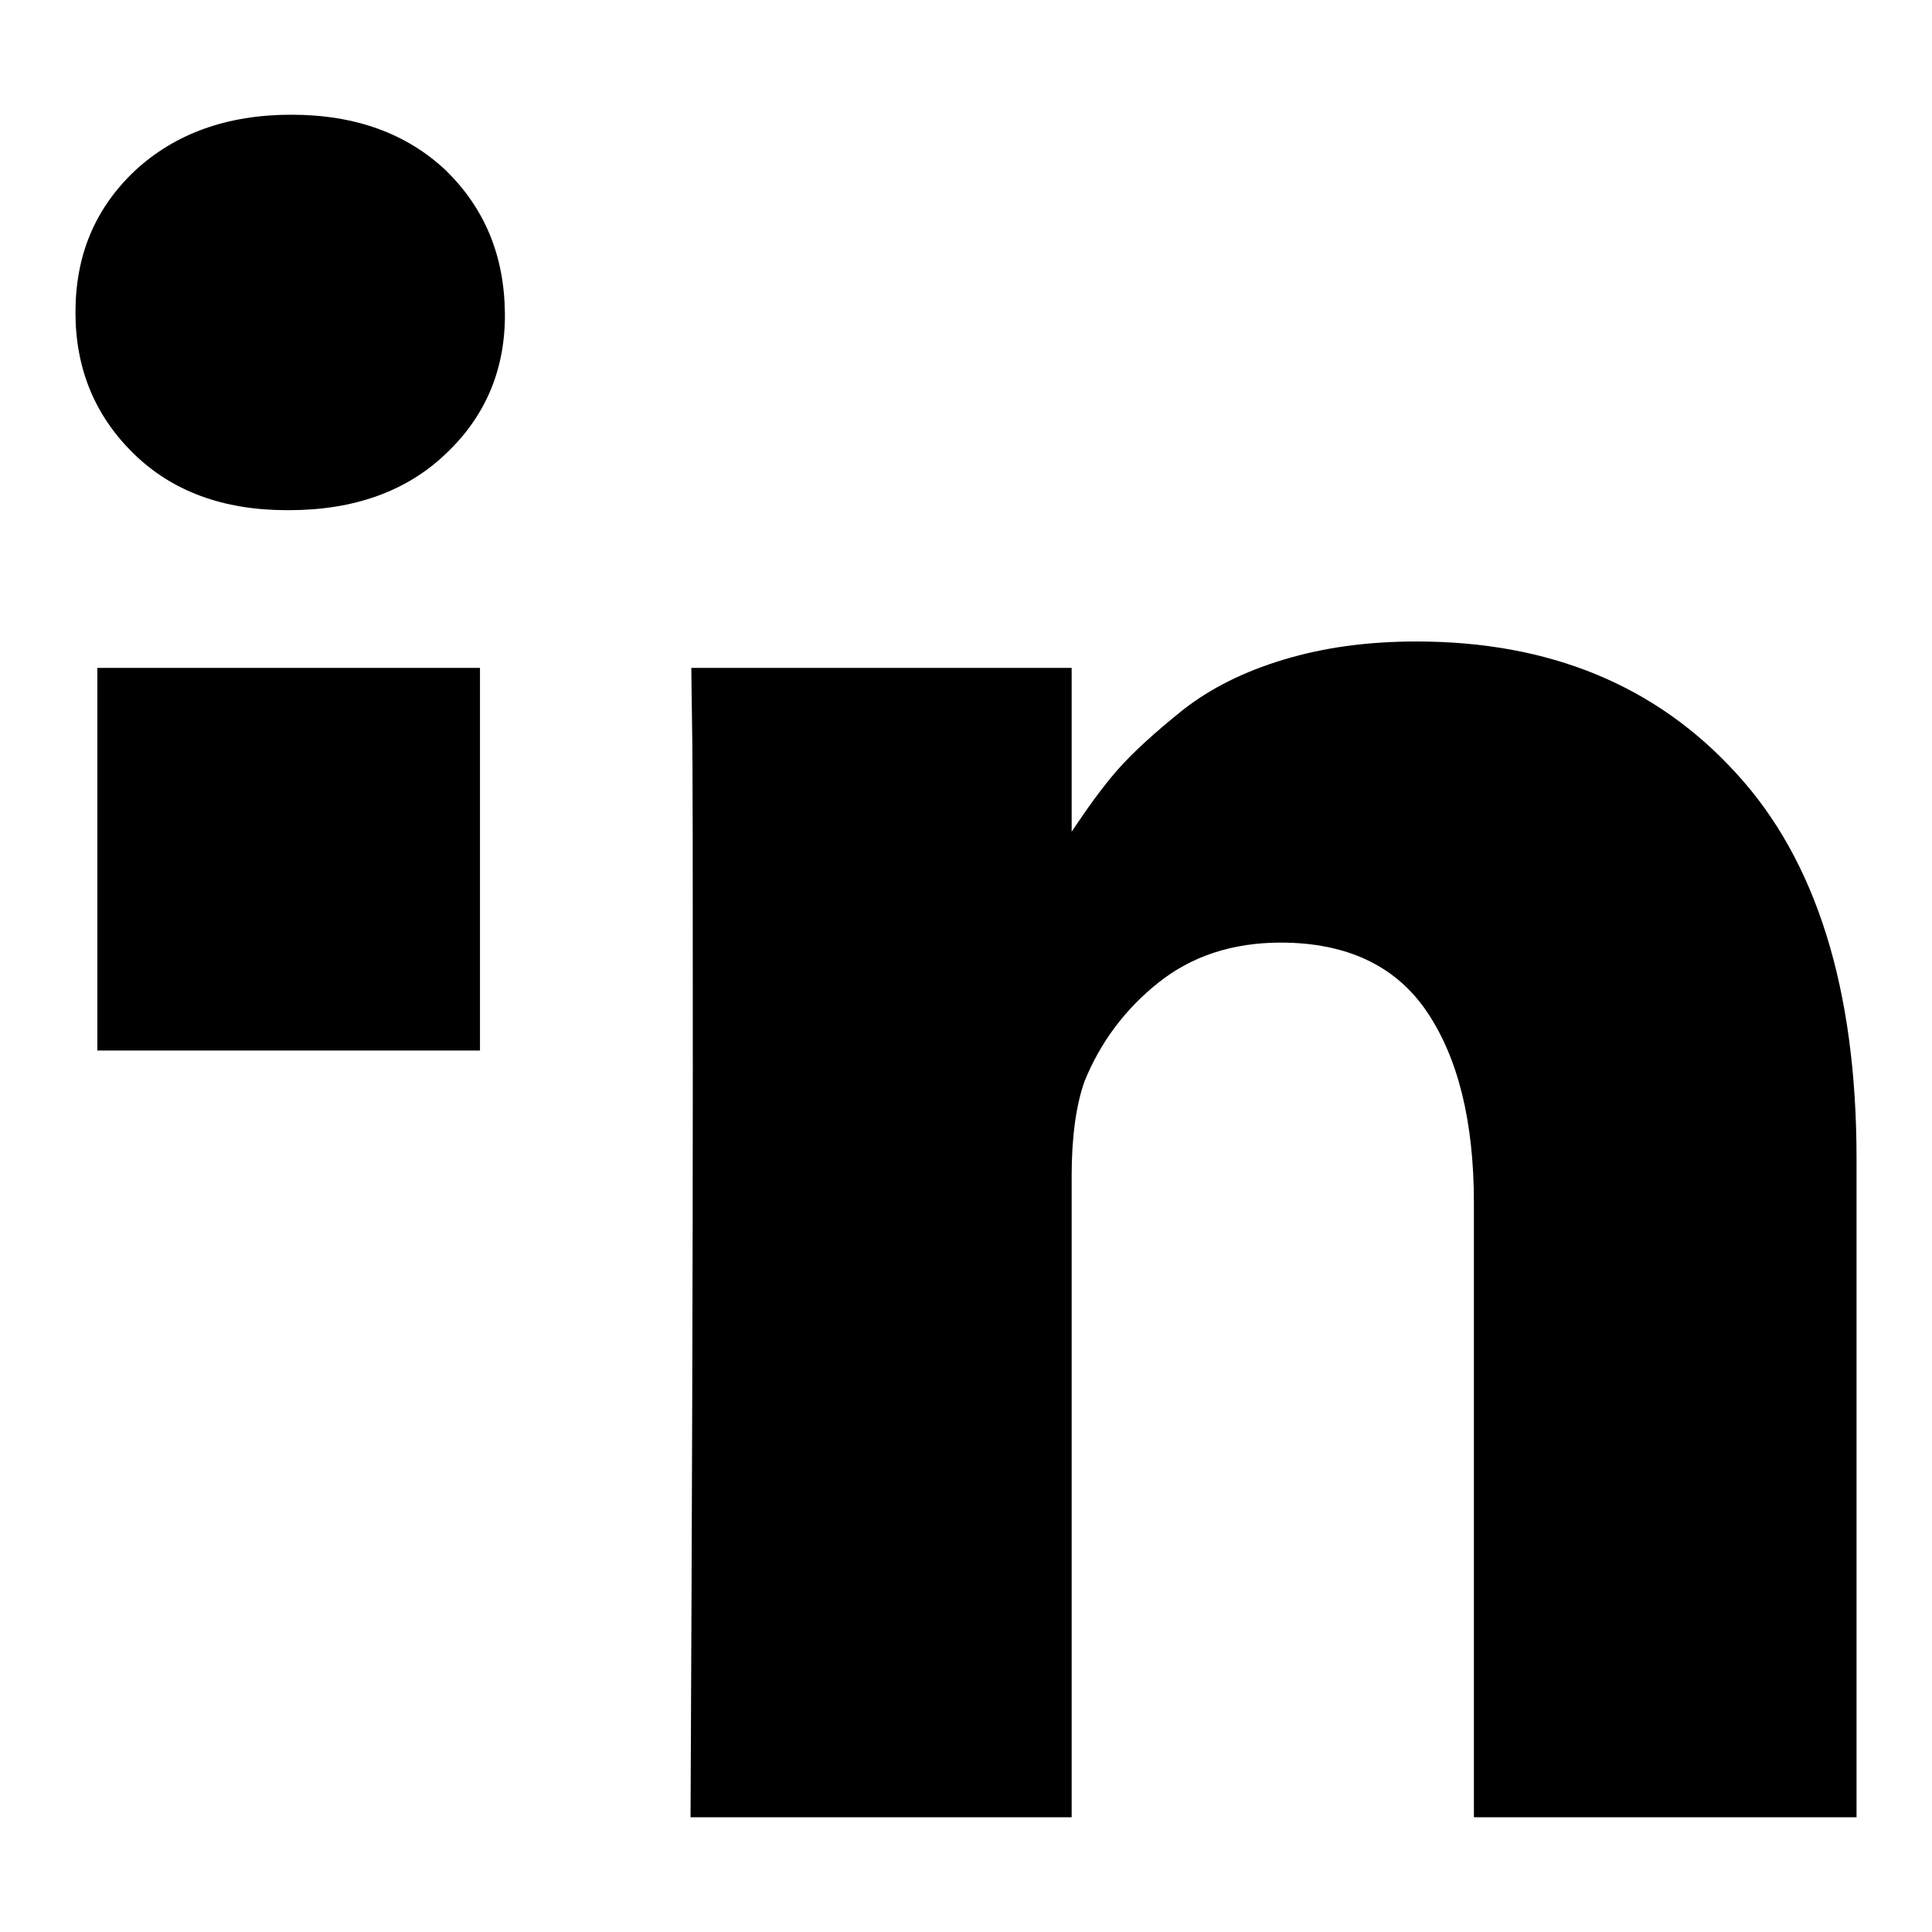 <?xml version="1.0" encoding="utf-8"?>
<!-- Svg Vector Icons : http://www.onlinewebfonts.com/icon -->
<!DOCTYPE svg PUBLIC "-//W3C//DTD SVG 1.1//EN" "http://www.w3.org/Graphics/SVG/1.1/DTD/svg11.dtd">
<svg version="1.1" xmlns="http://www.w3.org/2000/svg" xmlns:xlink="http://www.w3.org/1999/xlink" x="0px" y="0px" viewBox="0 0 256 256" enable-background="new 0 0 256 256" xml:space="preserve">
<g><g><g><g><path fill="#000000" d="M12.9 88.5h50.7v50.7h-50.7z"/><path fill="#000000" d="M230,102.4C219.4,90.8,205.3,85,187.7,85c-6.5,0-12.3,0.8-17.6,2.4s-9.7,3.8-13.4,6.7c-3.6,2.9-6.5,5.5-8.7,8c-2,2.3-4,5.1-6,8.1V88.5H91.6l0.1,7.4c0.1,4.9,0.1,20.1,0.1,45.5s-0.1,58.5-0.3,99.4h50.5v-85c0-5.2,0.6-9.4,1.7-12.5c2.1-5.2,5.4-9.6,9.8-13.1c4.4-3.5,9.8-5.3,16.2-5.3c8.8,0,15.3,3.1,19.4,9.2c4.1,6.1,6.2,14.5,6.2,25.3v81.4H246v-87.3C246,131.1,240.7,114,230,102.4z"/><path fill="#000000" d="M38.6,15.2c-8.5,0-15.4,2.5-20.7,7.4c-5.3,5-7.9,11.2-7.9,18.8c0,7.5,2.6,13.7,7.7,18.7c5.1,5,11.9,7.5,20.3,7.5h0.3c8.6,0,15.6-2.5,20.8-7.5c5.3-5,7.9-11.3,7.8-18.7c-0.1-7.6-2.7-13.8-7.8-18.8C53.9,17.7,47.1,15.2,38.6,15.2z"/></g></g><g></g><g></g><g></g><g></g><g></g><g></g><g></g><g></g><g></g><g></g><g></g><g></g><g></g><g></g><g></g></g></g>
</svg>